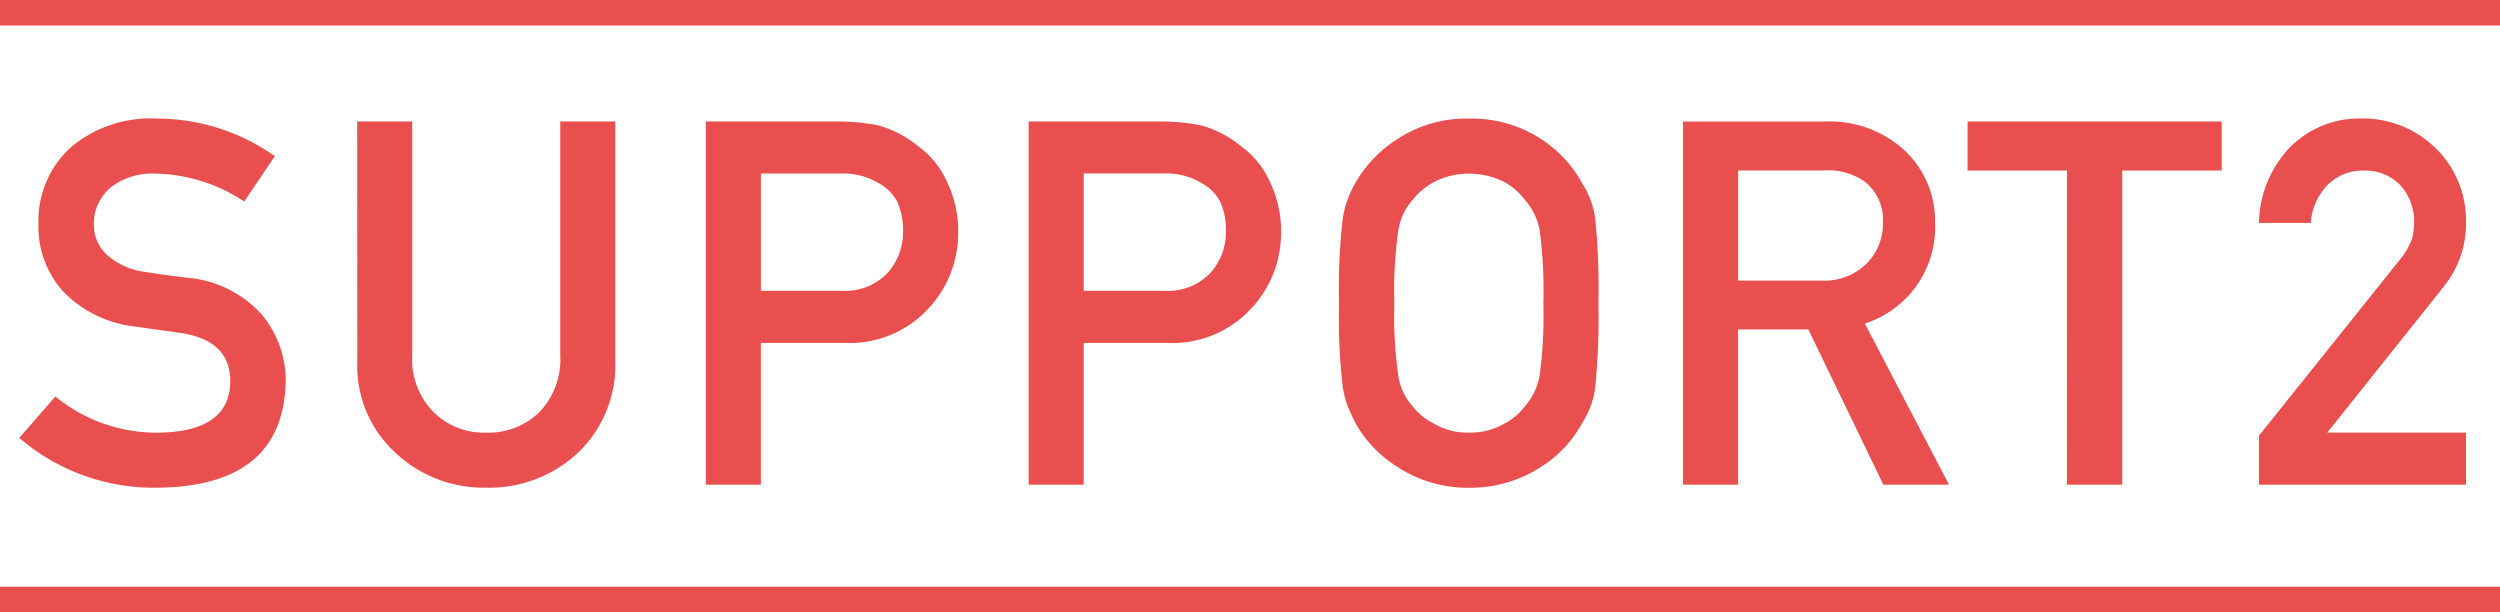 <svg xmlns="http://www.w3.org/2000/svg" width="98" height="24" viewBox="0 0 98 24"><g transform="translate(-581.75 -2944.58)"><path d="M-46.828-3.457l-1.416,1.621A8.075,8.075,0,0,0-42.8.117q4.893-.059,5-4.141a4.037,4.037,0,0,0-.947-2.656,4.436,4.436,0,0,0-2.959-1.436q-1.016-.127-1.6-.225a2.744,2.744,0,0,1-1.533-.7,1.57,1.57,0,0,1-.479-1.113,1.85,1.85,0,0,1,.713-1.543,2.689,2.689,0,0,1,1.66-.5A6.527,6.527,0,0,1-39.426-11.1l1.2-1.777a8,8,0,0,0-4.619-1.475A4.843,4.843,0,0,0-46.252-13.2a3.9,3.9,0,0,0-1.24,3.008,3.777,3.777,0,0,0,.986,2.637A4.655,4.655,0,0,0-43.713-6.2q1.025.146,1.885.264,1.875.322,1.855,1.914-.039,1.943-2.812,1.982A6.253,6.253,0,0,1-46.828-3.457Zm11.835-1.367A4.614,4.614,0,0,0-33.509-1.26,5.072,5.072,0,0,0-29.935.117a5.087,5.087,0,0,0,3.6-1.377,4.755,4.755,0,0,0,1.455-3.564v-9.414h-2.158v9.18a2.975,2.975,0,0,1-.82,2.217,2.855,2.855,0,0,1-2.08.8A2.789,2.789,0,0,1-32-2.842a2.934,2.934,0,0,1-.84-2.217v-9.18h-2.158Zm15.82-7.373h3.115a2.708,2.708,0,0,1,1.543.4,1.794,1.794,0,0,1,.684.693A2.763,2.763,0,0,1-13.6-9.9a2.406,2.406,0,0,1-.576,1.563A2.275,2.275,0,0,1-15.98-7.6h-3.193ZM-21.332,0h2.158V-5.557h3.281a4.21,4.21,0,0,0,3.34-1.406,4.322,4.322,0,0,0,1.113-2.881,4.408,4.408,0,0,0-.439-2.031,3.422,3.422,0,0,0-1.094-1.367,4.362,4.362,0,0,0-1.582-.84,8.248,8.248,0,0,0-1.621-.156h-5.156ZM-6.518-12.2H-3.4a2.708,2.708,0,0,1,1.543.4,1.794,1.794,0,0,1,.684.693A2.763,2.763,0,0,1-.942-9.9,2.406,2.406,0,0,1-1.518-8.34,2.275,2.275,0,0,1-3.325-7.6H-6.518ZM-8.676,0h2.158V-5.557h3.281A4.21,4.21,0,0,0,.1-6.963,4.322,4.322,0,0,0,1.216-9.844a4.408,4.408,0,0,0-.439-2.031A3.422,3.422,0,0,0-.317-13.242a4.362,4.362,0,0,0-1.582-.84,8.248,8.248,0,0,0-1.621-.156H-8.676ZM3.491-7.119a23.814,23.814,0,0,0,.146,3.3,4.011,4.011,0,0,0,.2.762q.127.293.283.615A4.769,4.769,0,0,0,5.776-.7a5,5,0,0,0,2.8.82A5.087,5.087,0,0,0,11.411-.7a4.643,4.643,0,0,0,1.621-1.738,3.292,3.292,0,0,0,.5-1.377,27.443,27.443,0,0,0,.127-3.3,27.389,27.389,0,0,0-.127-3.32,3.269,3.269,0,0,0-.5-1.357,4.786,4.786,0,0,0-1.621-1.758,4.978,4.978,0,0,0-2.832-.8,4.895,4.895,0,0,0-2.8.8A4.917,4.917,0,0,0,4.116-11.8a3.932,3.932,0,0,0-.479,1.357A23.766,23.766,0,0,0,3.491-7.119Zm2.168,0A17,17,0,0,1,5.815-9.98a2.356,2.356,0,0,1,.557-1.182,2.723,2.723,0,0,1,.9-.732,2.984,2.984,0,0,1,1.309-.3,3.14,3.14,0,0,1,1.338.3,2.57,2.57,0,0,1,.859.732,2.49,2.49,0,0,1,.576,1.182A18.119,18.119,0,0,1,11.5-7.119a17.708,17.708,0,0,1-.146,2.842,2.5,2.5,0,0,1-.576,1.2,2.384,2.384,0,0,1-.859.713,2.661,2.661,0,0,1-1.338.322A2.533,2.533,0,0,1,7.27-2.363a2.526,2.526,0,0,1-.9-.713,2.371,2.371,0,0,1-.557-1.2A16.617,16.617,0,0,1,5.659-7.119Zm13.476-5.2h3.379a2.475,2.475,0,0,1,1.582.439,1.892,1.892,0,0,1,.713,1.611,2.2,2.2,0,0,1-.6,1.563A2.354,2.354,0,0,1,22.4-8H19.135ZM16.976,0h2.158V-6.084h2.754L24.828,0H27.4L24.1-6.318a3.962,3.962,0,0,0,2.754-3.945A3.787,3.787,0,0,0,25.433-13.3a4.374,4.374,0,0,0-2.9-.937H16.976ZM32.024,0h2.168V-12.314h3.9v-1.924H28.128v1.924h3.9Zm7.529,0h8.115V-2.041H42.229l4.58-5.742a3.936,3.936,0,0,0,.859-2.5,3.961,3.961,0,0,0-1.182-2.9,4.075,4.075,0,0,0-2.979-1.172A3.807,3.807,0,0,0,40.744-13.2a4.371,4.371,0,0,0-1.191,2.939h2.031a2.336,2.336,0,0,1,.684-1.514,1.931,1.931,0,0,1,1.4-.537,1.892,1.892,0,0,1,1.465.615,2.11,2.11,0,0,1,.5,1.4,2.9,2.9,0,0,1-.078.645,2.678,2.678,0,0,1-.439.781L39.553-1.924Z" transform="translate(630.75 2963.58)" fill="#e94f4e"/><path d="M8.579.617H8.567A5.517,5.517,0,0,1,5.5-.289a5.278,5.278,0,0,1-1.823-1.92l-.007-.014c-.107-.22-.205-.434-.292-.635l-.008-.018a4.457,4.457,0,0,1-.222-.858,23.9,23.9,0,0,1-.154-3.385,23.834,23.834,0,0,1,.154-3.406v-.006a4.465,4.465,0,0,1,.536-1.514,5.44,5.44,0,0,1,1.813-1.922,5.406,5.406,0,0,1,3.079-.888h.012a5.487,5.487,0,0,1,3.11.889,5.318,5.318,0,0,1,1.768,1.913,3.808,3.808,0,0,1,.561,1.533v.006a27.415,27.415,0,0,1,.133,3.4,27.493,27.493,0,0,1-.132,3.374v.005a3.833,3.833,0,0,1-.561,1.555,5.173,5.173,0,0,1-1.771,1.9,5.6,5.6,0,0,1-3.1.906ZM4.562-2.667A4.307,4.307,0,0,0,6.051-1.121l.011.007a4.532,4.532,0,0,0,2.517.731,4.616,4.616,0,0,0,2.548-.732l.006,0a4.175,4.175,0,0,0,1.453-1.548L12.6-2.7l.02-.029a2.821,2.821,0,0,0,.414-1.166,27.323,27.323,0,0,0,.121-3.226,27.3,27.3,0,0,0-.121-3.243,2.8,2.8,0,0,0-.414-1.148l-.02-.029-.016-.032a4.319,4.319,0,0,0-1.458-1.571,4.511,4.511,0,0,0-2.549-.713,4.427,4.427,0,0,0-2.517.711l-.006,0a4.449,4.449,0,0,0-1.5,1.576l-.018.032a3.462,3.462,0,0,0-.411,1.182,23.667,23.667,0,0,0-.139,3.232A23.621,23.621,0,0,0,4.13-3.9a3.584,3.584,0,0,0,.165.657C4.375-3.063,4.465-2.868,4.562-2.667ZM-29.935.617h0A5.579,5.579,0,0,1-33.848-.892,5.114,5.114,0,0,1-35.493-4.82v-9.918h3.158v9.677a2.439,2.439,0,0,0,.68,1.854l.013.013a2.289,2.289,0,0,0,1.707.654A2.354,2.354,0,0,0-28.2-3.2l0,0a2.48,2.48,0,0,0,.665-1.858v-9.677h3.158v9.923A5.256,5.256,0,0,1-25.989-.9,5.594,5.594,0,0,1-29.93.617Zm-4.559-14.355v8.914a4.1,4.1,0,0,0,1.319,3.193l.009.008a4.549,4.549,0,0,0,3.231,1.24,4.564,4.564,0,0,0,3.259-1.239l0,0a4.239,4.239,0,0,0,1.3-3.2v-8.91h-1.158v8.686a3.465,3.465,0,0,1-.974,2.57,3.352,3.352,0,0,1-2.427.94,3.285,3.285,0,0,1-2.407-.941,3.427,3.427,0,0,1-.993-2.57v-8.686ZM-42.8.617h0A8.6,8.6,0,0,1-48.57-1.457l-.383-.329,2.067-2.366.375.308a5.716,5.716,0,0,0,3.724,1.3c2.284-.034,2.306-1.093,2.314-1.492.007-.537-.15-1.187-1.432-1.41-.569-.078-1.2-.166-1.879-.263l-.011,0a5.158,5.158,0,0,1-3.082-1.515A4.279,4.279,0,0,1-47.992-10.2a4.394,4.394,0,0,1,1.4-3.374,5.343,5.343,0,0,1,3.745-1.286h.015a8.526,8.526,0,0,1,4.9,1.569l.393.284-1.749,2.588-.413-.272A6.063,6.063,0,0,0-42.957-11.7a2.183,2.183,0,0,0-1.355.4,1.365,1.365,0,0,0-.513,1.148,1.081,1.081,0,0,0,.339.762,2.287,2.287,0,0,0,1.259.557c.382.064.912.138,1.577.221h.006A4.932,4.932,0,0,1-38.366-7,4.542,4.542,0,0,1-37.3-4.023v.013A4.4,4.4,0,0,1-38.79-.562,6.292,6.292,0,0,1-42.8.617ZM-47.525-1.9A7.66,7.66,0,0,0-42.808-.383a5.35,5.35,0,0,0,3.38-.95A3.4,3.4,0,0,0-38.3-4.03a3.52,3.52,0,0,0-.832-2.331,3.979,3.979,0,0,0-2.639-1.259c-.679-.085-1.224-.161-1.619-.227l-.009,0A3.229,3.229,0,0,1-45.21-8.7a2.057,2.057,0,0,1-.615-1.456v-.01a2.334,2.334,0,0,1,.914-1.934,3.187,3.187,0,0,1,1.959-.6h.01a7.037,7.037,0,0,1,3.368.918l.653-.966a7.653,7.653,0,0,0-3.927-1.11,4.384,4.384,0,0,0-3.062,1.016l0,0a3.389,3.389,0,0,0-1.079,2.64,3.265,3.265,0,0,0,.856,2.3,4.193,4.193,0,0,0,2.5,1.2c.677.1,1.309.185,1.876.262l.017,0c1.9.326,2.282,1.492,2.271,2.413-.022,1.111-.614,2.438-3.305,2.476h-.011a6.813,6.813,0,0,1-3.97-1.235ZM48.168.5H39.053V-2.1l5.663-7.086a2.249,2.249,0,0,0,.351-.607,2.389,2.389,0,0,0,.06-.51,1.61,1.61,0,0,0-.378-1.072,1.4,1.4,0,0,0-1.089-.44,1.435,1.435,0,0,0-1.044.4l-.006.006a1.841,1.841,0,0,0-.528,1.2l-.049.445h-3l.023-.522a4.876,4.876,0,0,1,1.33-3.263l.006-.006a4.308,4.308,0,0,1,3.113-1.3h.011a4.576,4.576,0,0,1,3.326,1.318,4.461,4.461,0,0,1,1.329,3.249v.006A4.442,4.442,0,0,1,47.2-7.474L43.267-2.541h4.9Zm-8.115-1h7.115V-1.541H41.19l5.228-6.554a3.416,3.416,0,0,0,.75-2.185,3.449,3.449,0,0,0-1.032-2.547l0,0a3.562,3.562,0,0,0-2.623-1.024,3.3,3.3,0,0,0-2.406,1,3.713,3.713,0,0,0-1,2.091h1.061a2.659,2.659,0,0,1,.762-1.377,2.423,2.423,0,0,1,1.74-.674h.01a2.378,2.378,0,0,1,1.832.787l.006.007a2.607,2.607,0,0,1,.614,1.717,3.411,3.411,0,0,1-.091.756l-.012.043a3.136,3.136,0,0,1-.518.931l-.006.008L40.053-1.749ZM34.692.5H31.524V-11.814h-3.9v-2.924H38.589v2.924h-3.9Zm-2.168-1h1.168V-12.814h3.9v-.924H28.628v.924h3.9Zm-4.3,1H24.514L21.575-5.584h-1.94V.5H16.476V-14.738h6.057a4.88,4.88,0,0,1,3.215,1.049,4.282,4.282,0,0,1,1.6,3.411v.022a4.383,4.383,0,0,1-2.562,4.183Zm-3.08-1h1.429L23.393-6.584l.523-.2a3.473,3.473,0,0,0,2.433-3.475,3.28,3.28,0,0,0-1.224-2.648l-.012-.01a3.859,3.859,0,0,0-2.58-.821H17.476V-.5h1.158V-6.584H22.2ZM-6.018.5H-9.176V-14.738H-3.52a8.787,8.787,0,0,1,1.719.166l.029.007a4.865,4.865,0,0,1,1.756.924A3.932,3.932,0,0,1,1.226-12.1a4.925,4.925,0,0,1,.491,2.252A4.827,4.827,0,0,1,.484-6.64,4.7,4.7,0,0,1-3.228-5.057h-2.79Zm-2.158-1h1.158V-6.057h3.776A3.7,3.7,0,0,0-.281-7.284l0,0A3.8,3.8,0,0,0,.716-9.844a3.938,3.938,0,0,0-.385-1.8l-.007-.014a2.947,2.947,0,0,0-.931-1.173l-.021-.016a3.907,3.907,0,0,0-1.384-.744,7.792,7.792,0,0,0-1.508-.144H-8.176Zm-10.5,1h-3.158V-14.738h5.656a8.787,8.787,0,0,1,1.719.166l.029.007a4.864,4.864,0,0,1,1.756.924A3.932,3.932,0,0,1-11.43-12.1a4.925,4.925,0,0,1,.491,2.252,4.827,4.827,0,0,1-1.231,3.2,4.7,4.7,0,0,1-3.713,1.583h-2.79Zm-2.158-1h1.158V-6.057H-15.9a3.7,3.7,0,0,0,2.961-1.227l0,0a3.8,3.8,0,0,0,.993-2.555,3.937,3.937,0,0,0-.385-1.8l-.007-.014a2.947,2.947,0,0,0-.931-1.173l-.021-.016a3.907,3.907,0,0,0-1.384-.744,7.793,7.793,0,0,0-1.508-.144h-4.656ZM8.579-1.541a3.043,3.043,0,0,1-1.546-.382,3.033,3.033,0,0,1-1.044-.831,2.877,2.877,0,0,1-.665-1.427,16.884,16.884,0,0,1-.166-2.939,17.241,17.241,0,0,1,.166-2.958,2.863,2.863,0,0,1,.665-1.408,3.239,3.239,0,0,1,1.048-.852,3.492,3.492,0,0,1,1.529-.36h.025a3.648,3.648,0,0,1,1.549.355l.016.008a3.086,3.086,0,0,1,1.007.854,3,3,0,0,1,.678,1.393l0,.011A18.281,18.281,0,0,1,12-7.119a17.864,17.864,0,0,1-.156,2.939v.006a3.016,3.016,0,0,1-.678,1.416,2.893,2.893,0,0,1-1.009.836A3.169,3.169,0,0,1,8.579-1.541Zm0-10.156a2.5,2.5,0,0,0-1.079.247,2.237,2.237,0,0,0-.734.6l-.026.031a1.852,1.852,0,0,0-.434.937v.008a16.756,16.756,0,0,0-.146,2.761A16.383,16.383,0,0,0,6.3-4.38l0,.012a1.894,1.894,0,0,0,.434.954l.026.03a2.044,2.044,0,0,0,.724.571l.033.018a2.055,2.055,0,0,0,1.055.253A2.182,2.182,0,0,0,9.669-2.8l.02-.011a1.875,1.875,0,0,0,.683-.563l.016-.022.018-.02a2.023,2.023,0,0,0,.455-.964A17.544,17.544,0,0,0,11-7.119a18,18,0,0,0-.136-2.761,2.008,2.008,0,0,0-.455-.945l-.018-.02-.016-.022a2.083,2.083,0,0,0-.688-.585A2.662,2.662,0,0,0,8.579-11.7Zm-11.9,4.6h-3.7v-5.6h3.61a3.209,3.209,0,0,1,1.807.472,2.294,2.294,0,0,1,.862.879l.014.026A3.265,3.265,0,0,1-.442-9.9a2.9,2.9,0,0,1-.689,1.879l0,0A2.76,2.76,0,0,1-3.317-7.1Zm-2.7-1h2.689A1.789,1.789,0,0,0-1.9-8.659,1.9,1.9,0,0,0-1.442-9.9a2.31,2.31,0,0,0-.179-.971,1.29,1.29,0,0,0-.489-.49l-.017-.01A2.2,2.2,0,0,0-3.392-11.7H-6.018Zm-9.958,1h-3.7v-5.6h3.61a3.209,3.209,0,0,1,1.807.473,2.294,2.294,0,0,1,.862.878l.014.026A3.266,3.266,0,0,1-13.1-9.9a2.9,2.9,0,0,1-.689,1.879l0,0a2.76,2.76,0,0,1-2.182.921Zm-2.7-1h2.689a1.788,1.788,0,0,0,1.426-.562A1.9,1.9,0,0,0-14.1-9.9a2.31,2.31,0,0,0-.179-.971,1.29,1.29,0,0,0-.489-.49l-.017-.01a2.2,2.2,0,0,0-1.265-.323h-2.626ZM22.4-7.5H18.635v-5.316h3.879a2.972,2.972,0,0,1,1.885.541,2.374,2.374,0,0,1,.91,2v.009a2.692,2.692,0,0,1-.726,1.9A2.842,2.842,0,0,1,22.4-7.5Zm-2.766-1h2.757a1.867,1.867,0,0,0,1.446-.535l.01-.011a1.7,1.7,0,0,0,.46-1.216,1.413,1.413,0,0,0-.5-1.21l-.021-.016a2.02,2.02,0,0,0-1.269-.329H19.635Z" transform="translate(630.75 2963.58)" fill="rgba(0,0,0,0)"/><path d="M98,.5H0v-1H98Z" transform="translate(581.75 2945.08)" fill="#e94f4e"/><path d="M98,.5H0v-1H98Z" transform="translate(581.75 2968.08)" fill="#e94f4e"/></g></svg>